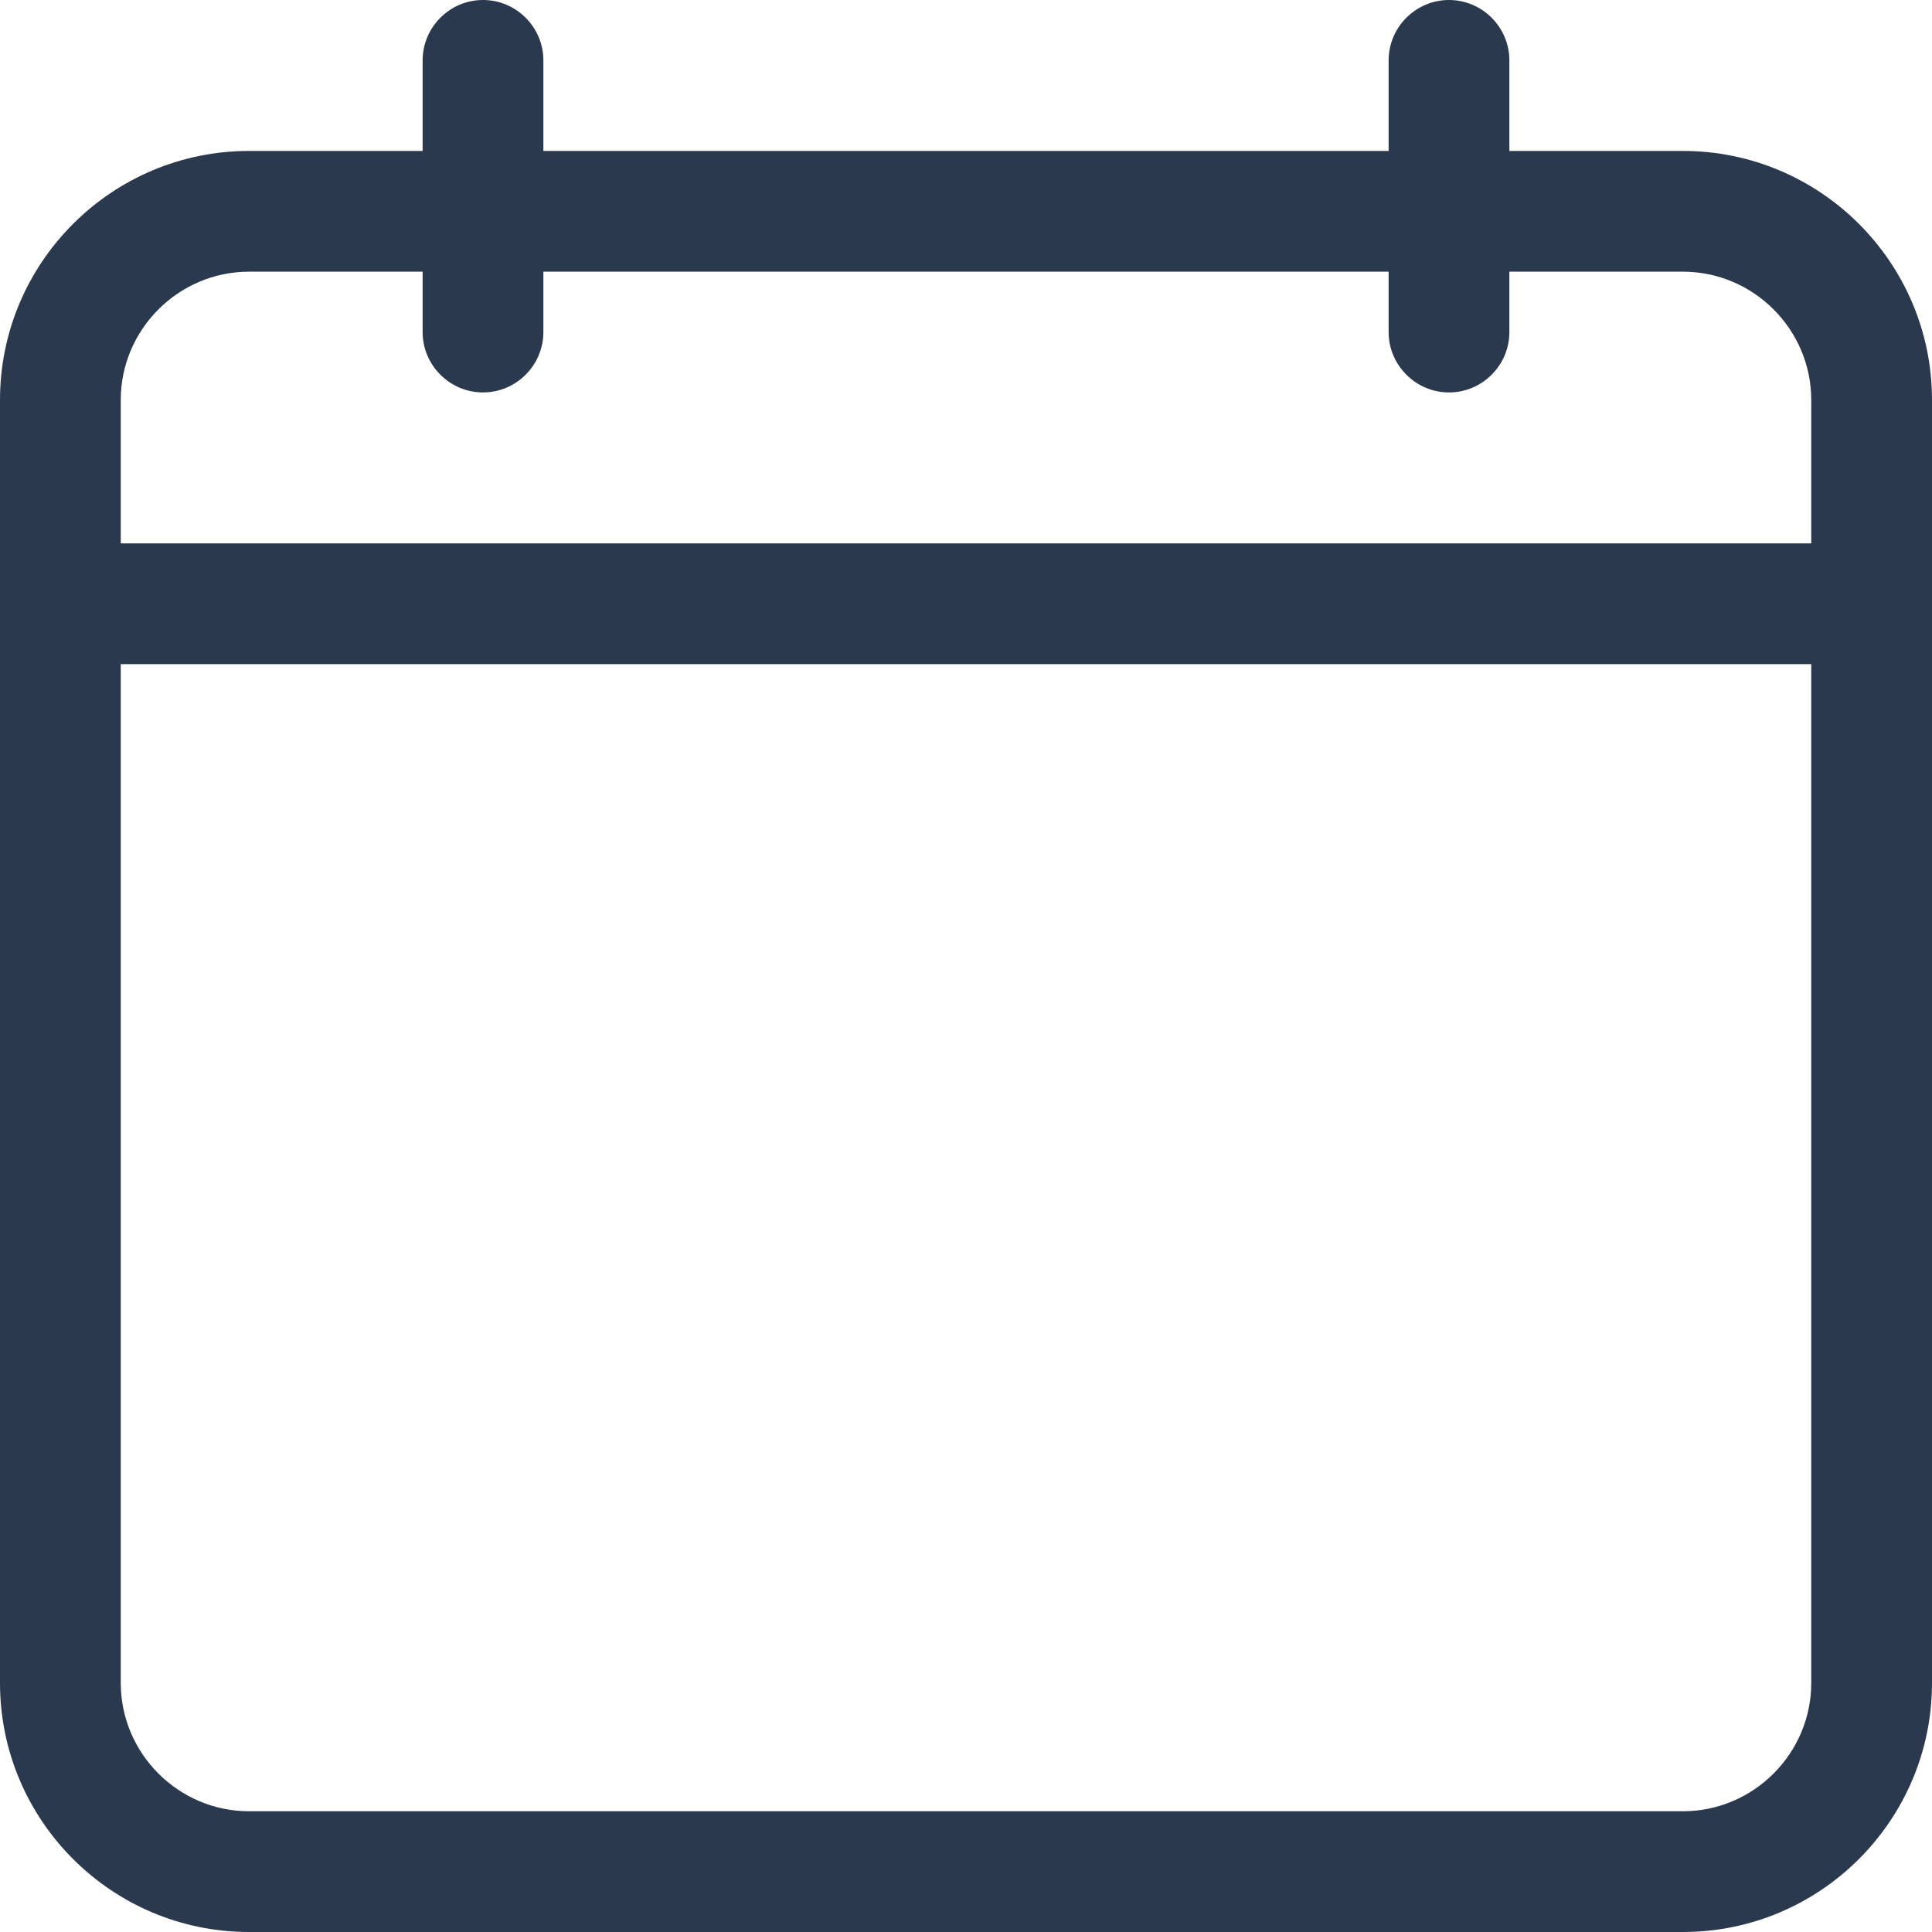 <?xml version="1.0" encoding="UTF-8"?>
<svg id="Layer_1" xmlns="http://www.w3.org/2000/svg" version="1.1" viewBox="0 0 512 512">
  <!-- Generator: Adobe Illustrator 29.5.0, SVG Export Plug-In . SVG Version: 2.1.0 Build 137)  -->
  <defs>
    <style>
      .st0 {
        fill: #2b394e;
      }
    </style>
  </defs>
  <path class="st0" d="M446,40h-46v-24c0-8.8-7.2-16-16-16s-16,7.2-16,16v24h-224v-24c0-8.8-7.2-16-16-16s-16,7.2-16,16v24h-46C29.6,40,0,69.6,0,106v340c0,36.4,29.6,66,66,66h380c36.4,0,66-29.6,66-66V106c0-36.4-29.6-66-66-66ZM66,72h46v16c0,8.8,7.2,16,16,16s16-7.2,16-16v-16h224v16c0,8.8,7.2,16,16,16s16-7.2,16-16v-16h46c18.7,0,34,15.3,34,34v38H32v-38c0-18.7,15.3-34,34-34ZM446,480H66c-18.7,0-34-15.3-34-34V176h448v270c0,18.7-15.3,34-34,34Z"/>
</svg>